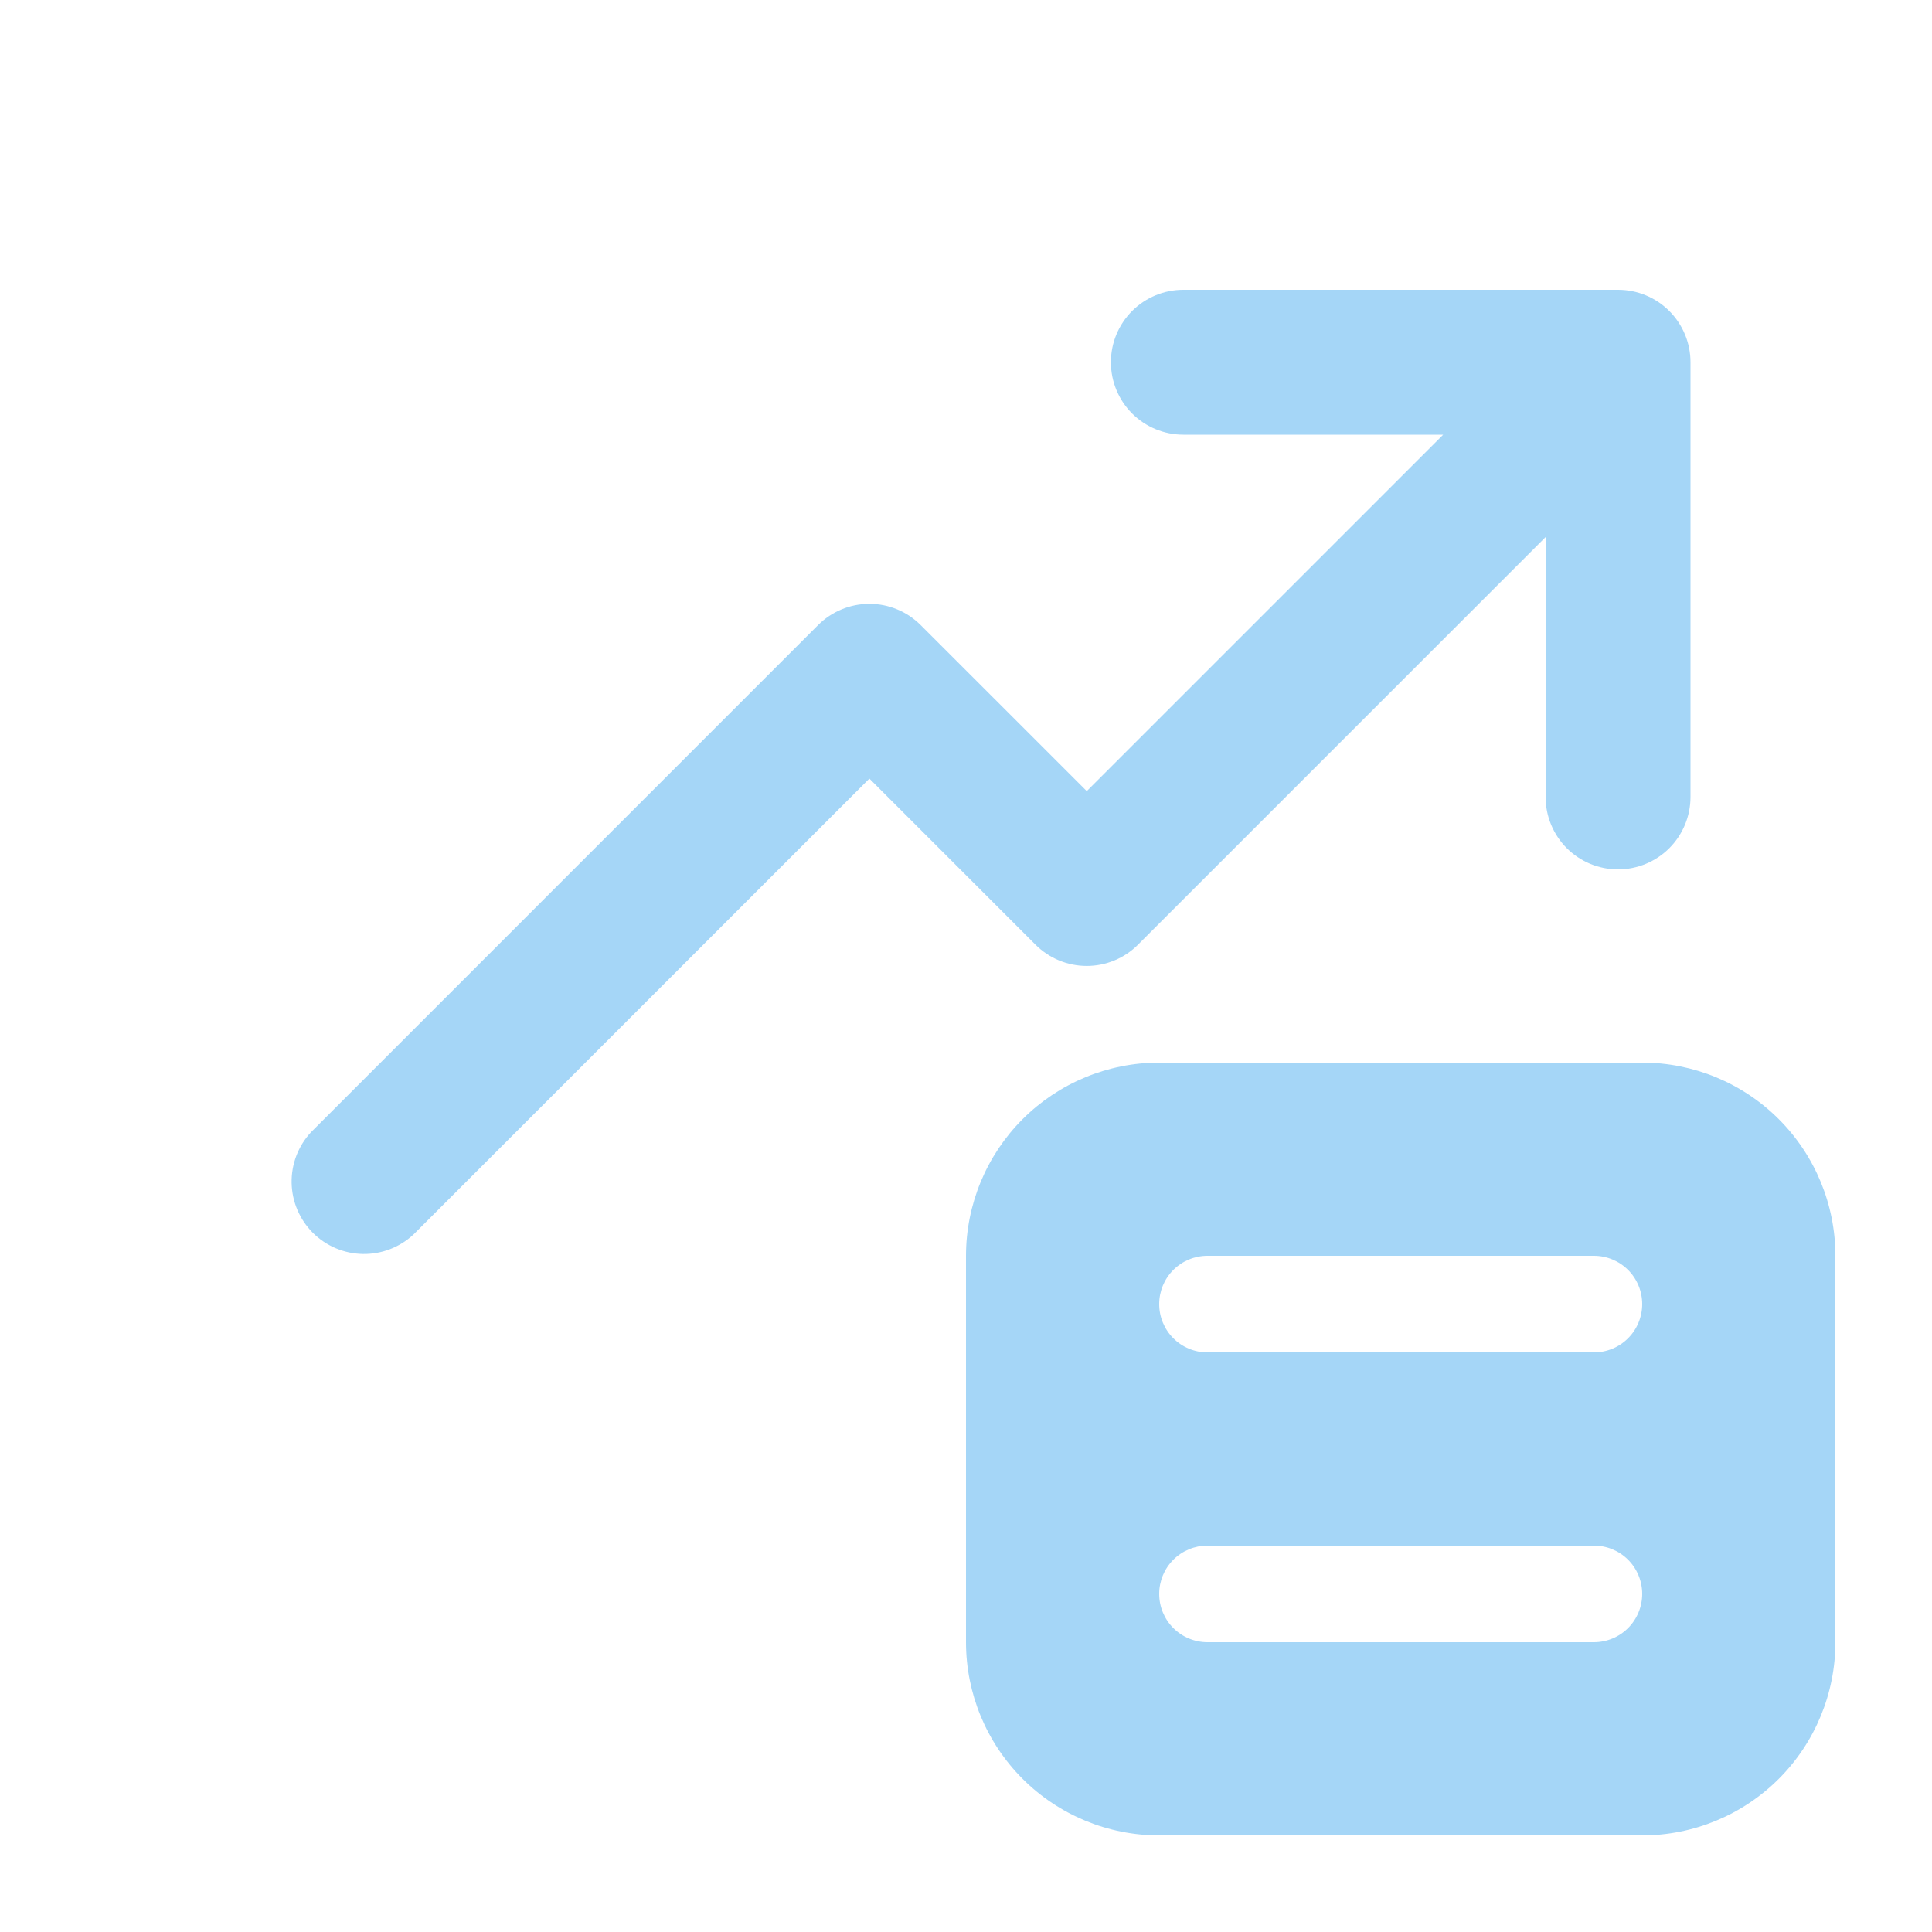 <svg xmlns="http://www.w3.org/2000/svg" width="35" height="35" viewBox="0 0 35 35" fill="none"><path d="M29.312 5.25C29.661 5.25 29.994 5.388 30.241 5.634C30.487 5.881 30.625 6.214 30.625 6.562V14.438C30.625 14.786 30.487 15.119 30.241 15.366C29.994 15.612 29.661 15.75 29.312 15.75C28.964 15.75 28.631 15.612 28.384 15.366C28.138 15.119 28 14.786 28 14.438V9.73L20.615 17.115C20.369 17.361 20.035 17.499 19.688 17.499C19.34 17.499 19.006 17.361 18.76 17.115L15.75 14.105L7.49 22.365C7.241 22.597 6.912 22.723 6.572 22.717C6.232 22.711 5.908 22.573 5.667 22.333C5.427 22.092 5.289 21.768 5.283 21.428C5.277 21.088 5.403 20.759 5.635 20.51L14.822 11.322C15.069 11.077 15.402 10.939 15.75 10.939C16.098 10.939 16.431 11.077 16.677 11.322L19.688 14.332L26.145 7.875H21.438C21.089 7.875 20.756 7.737 20.509 7.491C20.263 7.244 20.125 6.911 20.125 6.562C20.125 6.214 20.263 5.881 20.509 5.634C20.756 5.388 21.089 5.25 21.438 5.25H29.312ZM17.5 22.75C17.5 21.822 17.869 20.931 18.525 20.275C19.181 19.619 20.072 19.25 21 19.25H29.75C30.678 19.25 31.569 19.619 32.225 20.275C32.881 20.931 33.25 21.822 33.25 22.75V29.75C33.25 30.678 32.881 31.569 32.225 32.225C31.569 32.881 30.678 33.25 29.75 33.25H21C20.072 33.25 19.181 32.881 18.525 32.225C17.869 31.569 17.5 30.678 17.5 29.75V22.75ZM28.875 28H21.875C21.643 28 21.42 28.092 21.256 28.256C21.092 28.42 21 28.643 21 28.875C21 29.107 21.092 29.33 21.256 29.494C21.42 29.658 21.643 29.75 21.875 29.75H28.875C29.107 29.75 29.33 29.658 29.494 29.494C29.658 29.33 29.75 29.107 29.75 28.875C29.75 28.643 29.658 28.42 29.494 28.256C29.33 28.092 29.107 28 28.875 28ZM21.875 22.75C21.643 22.75 21.42 22.842 21.256 23.006C21.092 23.17 21 23.393 21 23.625C21 23.857 21.092 24.08 21.256 24.244C21.42 24.408 21.643 24.5 21.875 24.5H28.875C29.107 24.5 29.33 24.408 29.494 24.244C29.658 24.08 29.75 23.857 29.75 23.625C29.75 23.393 29.658 23.17 29.494 23.006C29.33 22.842 29.107 22.75 28.875 22.75H21.875Z" fill="#A5D6F7"></path></svg>